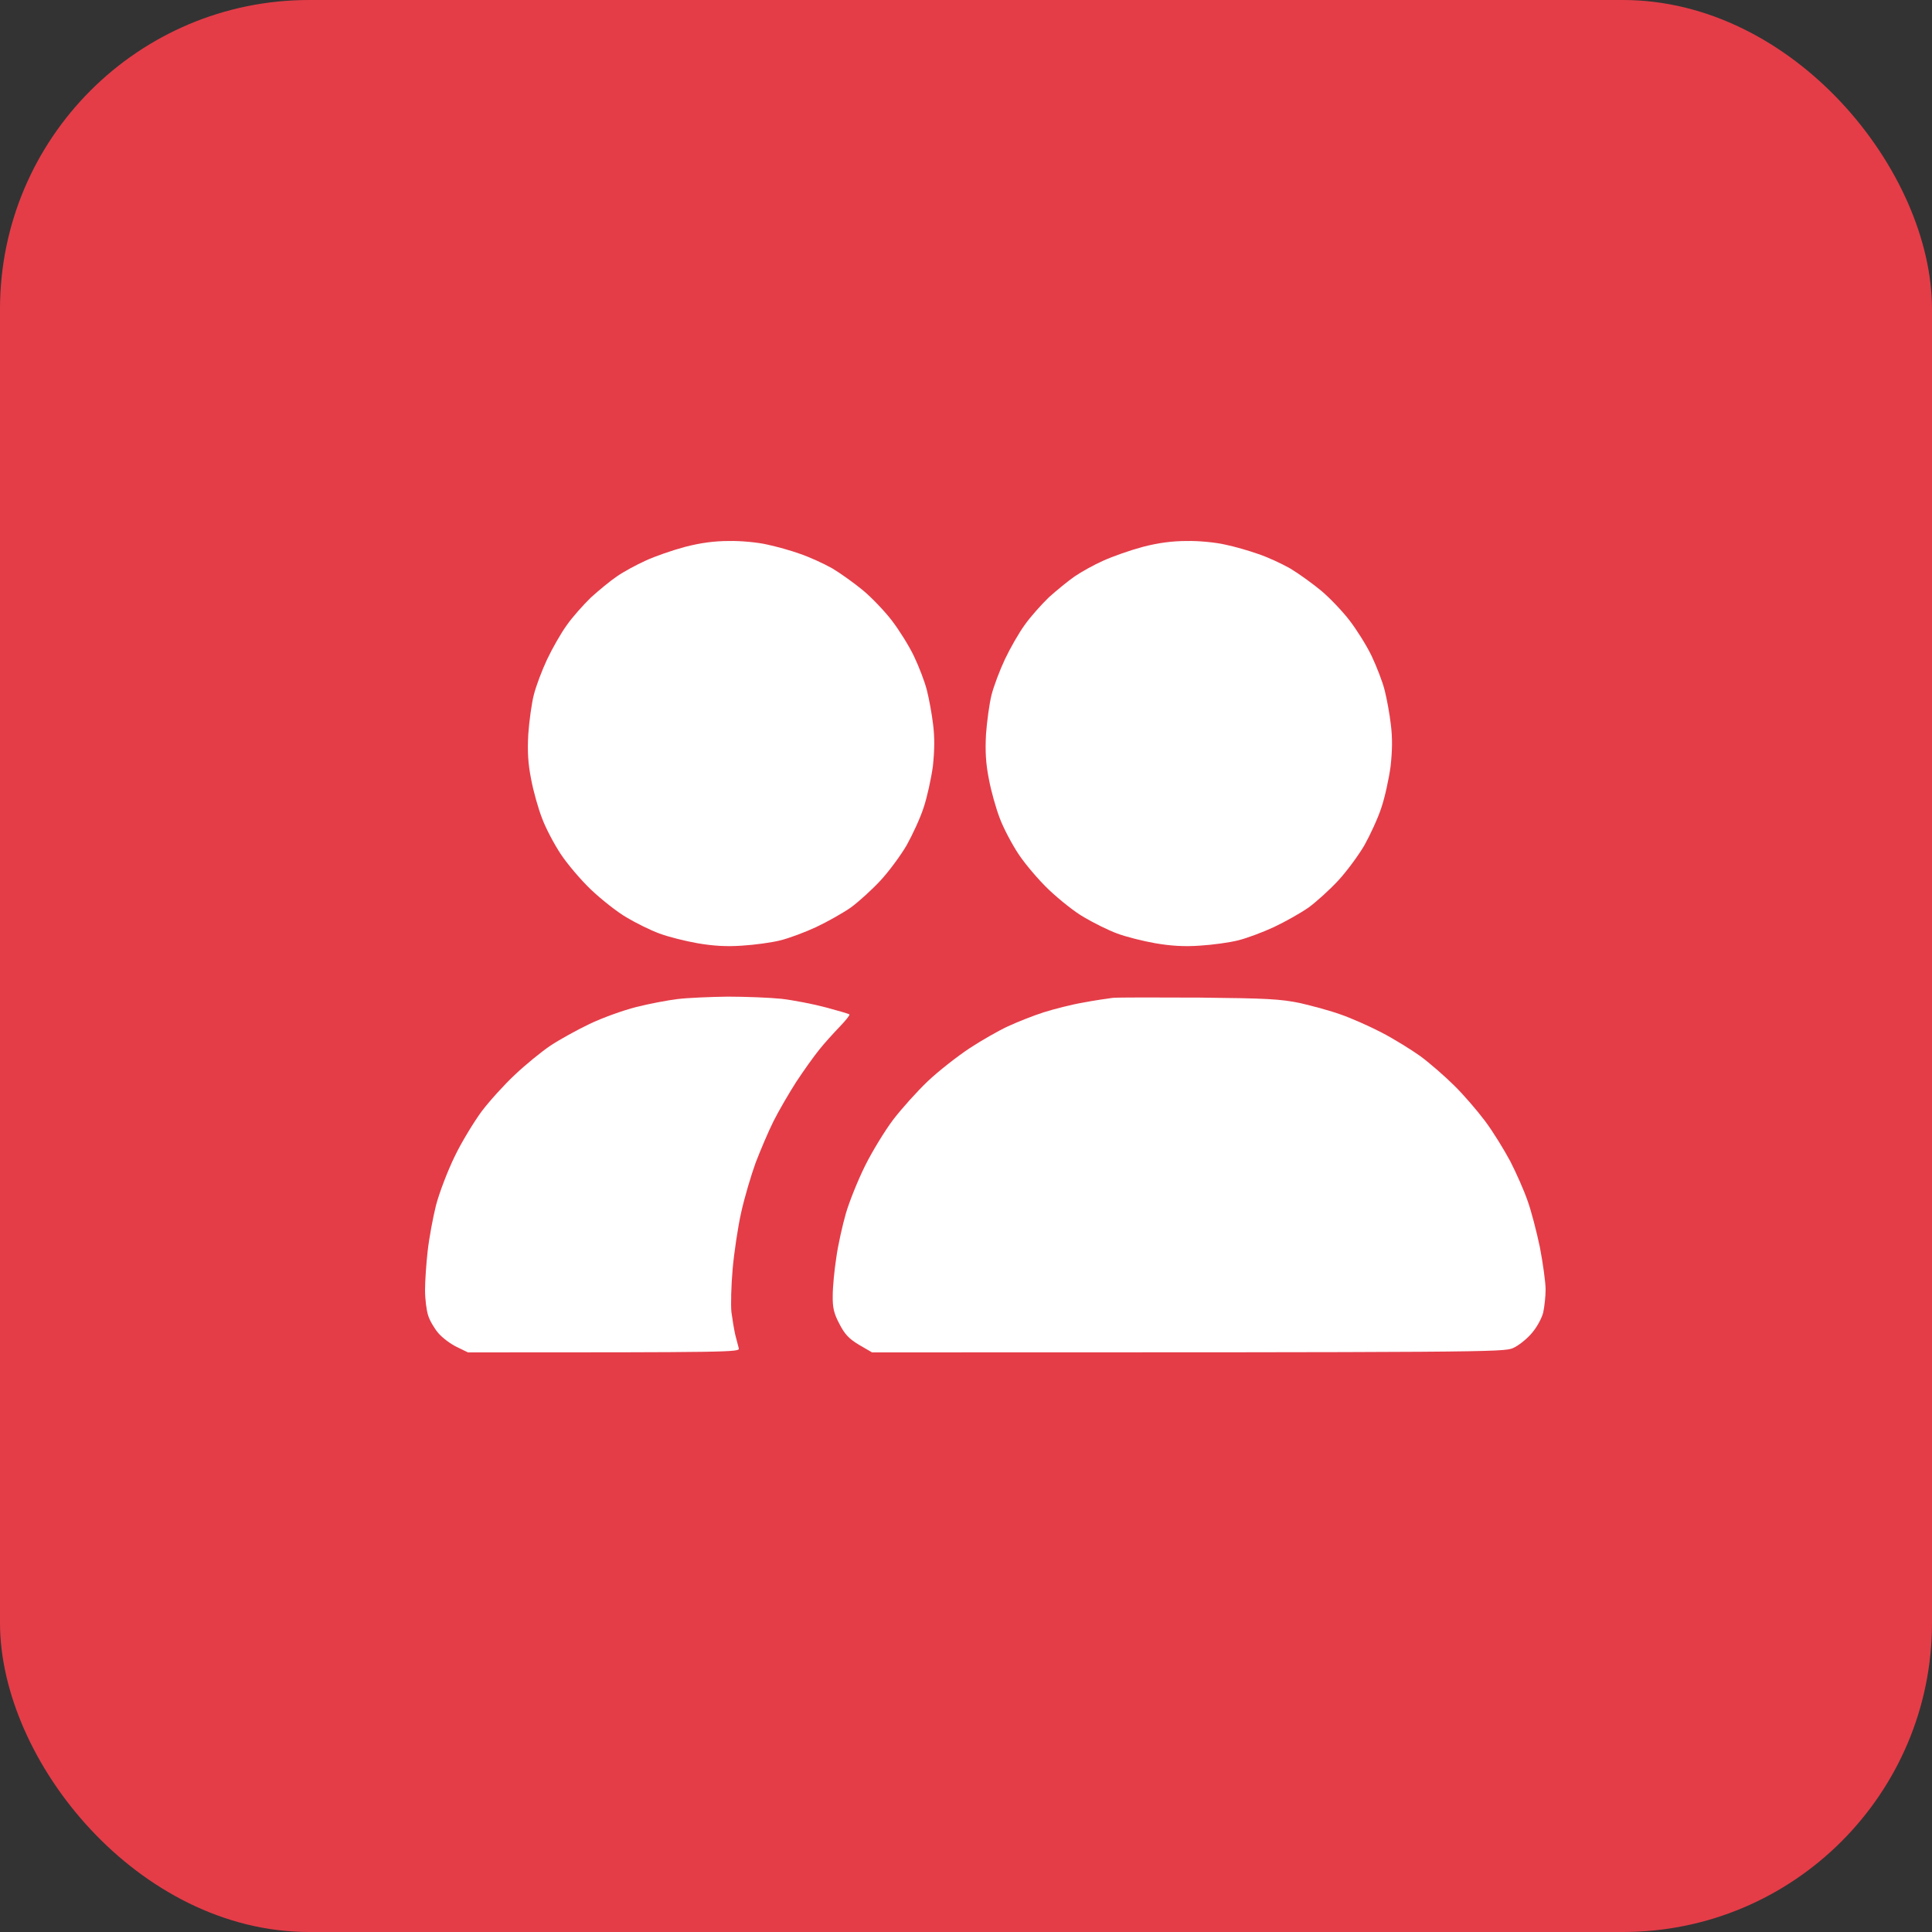 <?xml version="1.0" encoding="UTF-8"?> <svg xmlns="http://www.w3.org/2000/svg" width="50" height="50" viewBox="0 0 50 50" fill="none"><rect x="0" y="0" width="50" height="50" fill="#333333" stroke="none"/><rect width="50" height="50" rx="8" fill="#E43D48"></rect><path d="M16.707 14.51C16.942 14.4 17.405 14.24 17.726 14.154C18.127 14.05 18.485 14.001 18.867 14.001C19.169 13.994 19.62 14.037 19.854 14.093C20.089 14.142 20.484 14.252 20.718 14.338C20.953 14.418 21.329 14.59 21.545 14.713C21.761 14.842 22.119 15.1 22.341 15.284C22.563 15.469 22.896 15.819 23.075 16.052C23.26 16.291 23.519 16.703 23.649 16.973C23.779 17.244 23.933 17.643 23.988 17.864C24.044 18.085 24.118 18.484 24.149 18.755C24.192 19.098 24.186 19.424 24.143 19.829C24.099 20.149 23.994 20.634 23.902 20.904C23.816 21.174 23.612 21.61 23.464 21.875C23.31 22.139 23.007 22.55 22.785 22.79C22.563 23.029 22.217 23.343 22.014 23.49C21.81 23.631 21.409 23.858 21.119 23.994C20.829 24.129 20.416 24.282 20.194 24.337C19.971 24.393 19.527 24.454 19.206 24.473C18.799 24.503 18.447 24.479 18.053 24.411C17.738 24.356 17.294 24.245 17.065 24.159C16.831 24.073 16.448 23.883 16.214 23.742C15.979 23.607 15.566 23.281 15.294 23.023C15.029 22.771 14.677 22.354 14.511 22.102C14.344 21.85 14.122 21.432 14.03 21.181C13.931 20.929 13.801 20.468 13.746 20.167C13.665 19.762 13.647 19.448 13.672 19C13.696 18.662 13.758 18.208 13.814 17.987C13.869 17.766 14.023 17.354 14.159 17.065C14.295 16.777 14.523 16.378 14.671 16.175C14.813 15.972 15.097 15.653 15.294 15.462C15.498 15.278 15.794 15.032 15.967 14.916C16.134 14.799 16.473 14.615 16.707 14.51Z" fill="white"></path><path d="M28.554 14.51C28.795 14.4 29.252 14.24 29.572 14.154C29.973 14.05 30.331 14.001 30.714 14.001C31.016 13.994 31.46 14.037 31.701 14.093C31.942 14.142 32.324 14.252 32.565 14.338C32.806 14.418 33.176 14.59 33.392 14.713C33.608 14.842 33.965 15.1 34.188 15.284C34.41 15.469 34.743 15.819 34.922 16.052C35.107 16.291 35.366 16.703 35.496 16.973C35.625 17.244 35.78 17.643 35.835 17.864C35.891 18.085 35.965 18.484 35.995 18.755C36.039 19.098 36.033 19.424 35.989 19.829C35.946 20.149 35.841 20.634 35.749 20.904C35.662 21.174 35.459 21.61 35.311 21.875C35.156 22.139 34.854 22.55 34.632 22.79C34.41 23.029 34.064 23.343 33.861 23.49C33.657 23.631 33.256 23.858 32.966 23.994C32.676 24.129 32.263 24.282 32.04 24.337C31.818 24.393 31.374 24.454 31.053 24.473C30.646 24.503 30.294 24.479 29.899 24.411C29.585 24.356 29.14 24.245 28.912 24.159C28.678 24.073 28.301 23.883 28.061 23.742C27.82 23.607 27.413 23.281 27.141 23.023C26.876 22.771 26.524 22.354 26.358 22.102C26.191 21.85 25.969 21.432 25.876 21.181C25.778 20.929 25.648 20.468 25.593 20.167C25.512 19.762 25.494 19.448 25.518 19C25.543 18.662 25.605 18.208 25.66 17.987C25.716 17.766 25.87 17.354 26.006 17.065C26.142 16.777 26.37 16.378 26.518 16.175C26.66 15.972 26.944 15.653 27.141 15.462C27.345 15.278 27.647 15.032 27.814 14.916C27.987 14.799 28.314 14.615 28.554 14.51Z" fill="white"></path><path d="M16.461 26.063C16.8 25.977 17.287 25.885 17.54 25.855C17.793 25.824 18.38 25.799 18.836 25.793C19.293 25.793 19.922 25.818 20.224 25.849C20.533 25.885 21.045 25.984 21.366 26.07C21.687 26.156 21.965 26.235 21.983 26.254C22.002 26.266 21.884 26.413 21.73 26.573C21.576 26.733 21.335 26.997 21.199 27.169C21.064 27.335 20.798 27.709 20.607 27.998C20.422 28.287 20.157 28.741 20.021 29.012C19.885 29.282 19.681 29.767 19.558 30.086C19.441 30.406 19.268 30.989 19.182 31.376C19.095 31.763 18.997 32.426 18.96 32.85C18.923 33.274 18.91 33.772 18.929 33.956C18.953 34.14 18.997 34.404 19.027 34.539C19.064 34.675 19.102 34.834 19.12 34.896C19.145 34.994 18.947 35 12.111 35L11.821 34.859C11.666 34.785 11.45 34.625 11.345 34.502C11.241 34.38 11.117 34.171 11.08 34.042C11.037 33.913 11 33.618 11 33.385C11 33.157 11.031 32.703 11.068 32.377C11.105 32.046 11.204 31.511 11.284 31.192C11.37 30.866 11.58 30.314 11.765 29.933C11.944 29.558 12.265 29.036 12.462 28.766C12.666 28.496 13.055 28.066 13.326 27.814C13.591 27.562 14.005 27.224 14.239 27.065C14.48 26.905 14.937 26.653 15.257 26.5C15.578 26.346 16.121 26.149 16.461 26.063Z" fill="white"></path><path d="M28.03 25.947C28.32 25.891 28.665 25.842 28.801 25.824C28.937 25.812 29.949 25.812 31.053 25.818C32.799 25.836 33.133 25.855 33.645 25.959C33.965 26.033 34.441 26.162 34.694 26.254C34.947 26.34 35.422 26.549 35.743 26.715C36.063 26.88 36.52 27.163 36.761 27.335C37.001 27.513 37.39 27.851 37.631 28.09C37.871 28.324 38.229 28.741 38.433 29.012C38.636 29.282 38.926 29.755 39.087 30.056C39.241 30.357 39.445 30.817 39.531 31.069C39.624 31.321 39.766 31.868 39.852 32.279C39.932 32.697 40 33.188 40 33.372C40 33.557 39.969 33.827 39.938 33.968C39.901 34.116 39.772 34.355 39.642 34.502C39.519 34.65 39.297 34.828 39.155 34.889C38.902 34.994 38.513 35 22.569 35L22.23 34.803C21.965 34.644 21.86 34.527 21.724 34.263C21.582 33.993 21.545 33.845 21.551 33.526C21.551 33.305 21.594 32.863 21.644 32.543C21.687 32.224 21.804 31.708 21.89 31.407C21.977 31.106 22.199 30.553 22.384 30.178C22.569 29.804 22.896 29.27 23.112 28.981C23.334 28.692 23.735 28.244 24.013 27.98C24.285 27.722 24.772 27.341 25.087 27.132C25.395 26.929 25.846 26.672 26.086 26.561C26.327 26.45 26.74 26.285 27.012 26.198C27.283 26.113 27.74 25.996 28.03 25.947Z" fill="white"></path></svg> 